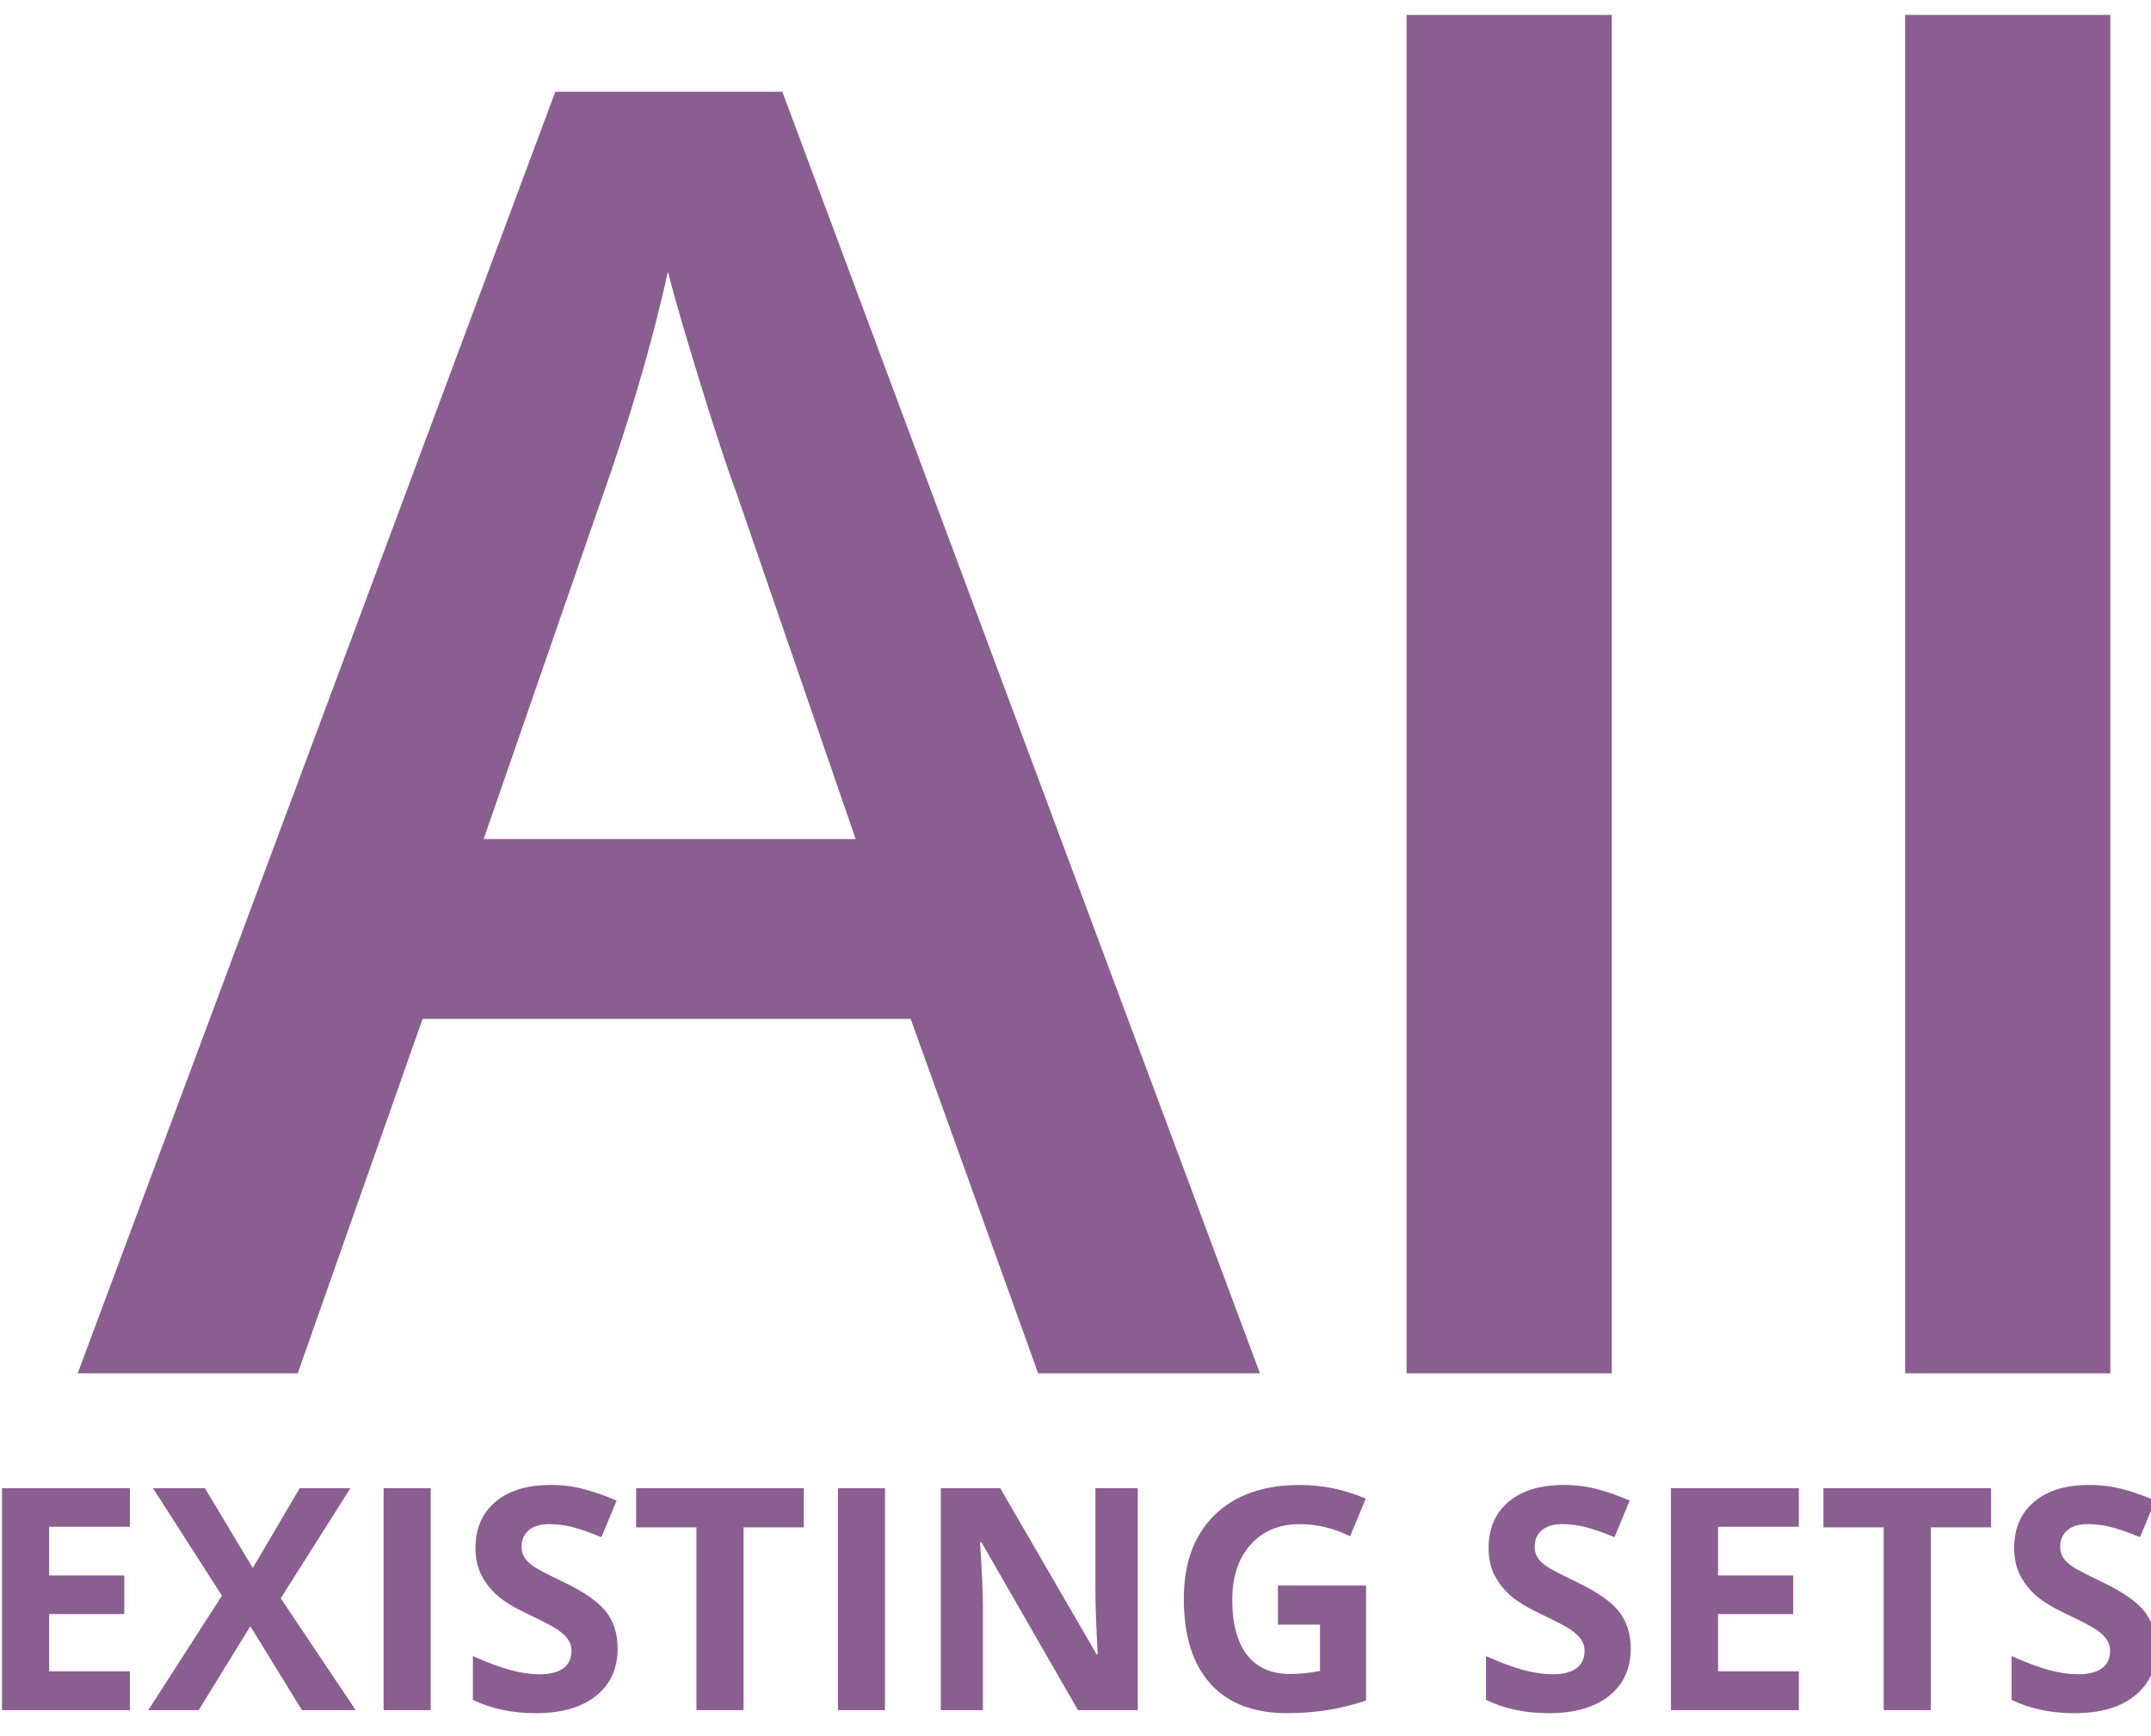 <?xml version="1.0" encoding="UTF-8"?>
<svg version="1.1" viewBox="0 0 83 67" xmlns="http://www.w3.org/2000/svg" fill="#8b5e92">
<title>Combined Shape</title>
<desc>Created with Sketch.</desc>
<g fill="none" fill-rule="evenodd">
<g transform="translate(-1)" fill="#8b5e92">
<g transform="translate(1)">
<path d="m5.012 66h-4.934v-8.566h4.934v1.488h-3.117v1.881h2.9v1.488h-2.9v2.209h3.117v1.5zm8.713 0h-2.074l-1.992-3.24-1.992 3.24h-1.945l2.842-4.418-2.66-4.148h2.004l1.846 3.082 1.81-3.082h1.957l-2.689 4.248 2.894 4.318zm1.078 0v-8.566h1.816v8.566h-1.816zm9.029-2.379c0 0.773-0.278 1.383-0.835 1.828-0.557 0.445-1.331 0.668-2.323 0.668-0.914 0-1.723-0.172-2.426-0.516v-1.688c0.578 0.258 1.067 0.439 1.468 0.545s0.767 0.158 1.099 0.158c0.398 0 0.704-0.076 0.917-0.229s0.319-0.379 0.319-0.68c0-0.168-0.047-0.317-0.141-0.448-0.094-0.131-0.231-0.257-0.413-0.378s-0.552-0.314-1.11-0.58c-0.523-0.246-0.916-0.482-1.178-0.709-0.262-0.227-0.471-0.49-0.627-0.791-0.156-0.301-0.234-0.652-0.234-1.055 0-0.758 0.257-1.353 0.771-1.787 0.514-0.434 1.224-0.65 2.13-0.65 0.445 0 0.87 0.053 1.274 0.158s0.827 0.254 1.269 0.445l-0.586 1.412c-0.457-0.188-0.835-0.318-1.134-0.393-0.299-0.074-0.593-0.111-0.882-0.111-0.344 0-0.607 0.08-0.791 0.24s-0.275 0.369-0.275 0.627c0 0.16 0.037 0.3 0.111 0.419 0.074 0.119 0.192 0.234 0.354 0.346 0.162 0.111 0.546 0.312 1.151 0.601 0.801 0.383 1.35 0.767 1.647 1.151 0.297 0.385 0.445 0.856 0.445 1.415zm4.857 2.379h-1.816v-7.055h-2.326v-1.512h6.469v1.512h-2.326v7.055zm3.644 0v-8.566h1.816v8.566h-1.816zm11.572 0h-2.309l-3.727-6.481h-0.053c0.074 1.145 0.111 1.961 0.111 2.449v4.031h-1.623v-8.566h2.291l3.721 6.416h0.041c-0.059-1.113-0.088-1.9-0.088-2.361v-4.055h1.635v8.566zm5.408-4.811h3.398v4.441c-0.551 0.18-1.069 0.306-1.556 0.378-0.486 0.072-0.983 0.108-1.491 0.108-1.293 0-2.28-0.38-2.962-1.14-0.682-0.76-1.022-1.851-1.022-3.272 0-1.383 0.396-2.461 1.187-3.234 0.791-0.773 1.888-1.16 3.29-1.16 0.879 0 1.727 0.176 2.543 0.527l-0.604 1.453c-0.625-0.312-1.275-0.469-1.951-0.469-0.785 0-1.414 0.264-1.887 0.791-0.473 0.527-0.709 1.236-0.709 2.127 0 0.93 0.19 1.64 0.571 2.13s0.935 0.735 1.661 0.735c0.379 0 0.764-0.039 1.154-0.117v-1.787h-1.623v-1.512zm13.611 2.432c0 0.773-0.278 1.383-0.835 1.828-0.557 0.445-1.331 0.668-2.323 0.668-0.914 0-1.723-0.172-2.426-0.516v-1.688c0.578 0.258 1.067 0.439 1.468 0.545s0.767 0.158 1.099 0.158c0.398 0 0.704-0.076 0.917-0.229s0.319-0.379 0.319-0.68c0-0.168-0.047-0.317-0.141-0.448-0.094-0.131-0.231-0.257-0.413-0.378s-0.552-0.314-1.11-0.58c-0.523-0.246-0.916-0.482-1.178-0.709-0.262-0.227-0.471-0.49-0.627-0.791-0.156-0.301-0.234-0.652-0.234-1.055 0-0.758 0.257-1.353 0.771-1.787 0.514-0.434 1.224-0.65 2.13-0.65 0.445 0 0.87 0.053 1.274 0.158s0.827 0.254 1.269 0.445l-0.586 1.412c-0.457-0.188-0.835-0.318-1.134-0.393-0.299-0.074-0.593-0.111-0.882-0.111-0.344 0-0.607 0.08-0.791 0.24s-0.275 0.369-0.275 0.627c0 0.16 0.037 0.3 0.111 0.419 0.074 0.119 0.192 0.234 0.354 0.346 0.162 0.111 0.546 0.312 1.151 0.601 0.801 0.383 1.35 0.767 1.647 1.151 0.297 0.385 0.445 0.856 0.445 1.415zm6.486 2.379h-4.934v-8.566h4.934v1.488h-3.117v1.881h2.9v1.488h-2.9v2.209h3.117v1.5zm5.092 0h-1.816v-7.055h-2.326v-1.512h6.469v1.512h-2.326v7.055zm8.701-2.379c0 0.773-0.278 1.383-0.835 1.828-0.557 0.445-1.331 0.668-2.323 0.668-0.914 0-1.723-0.172-2.426-0.516v-1.688c0.578 0.258 1.067 0.439 1.468 0.545s0.767 0.158 1.099 0.158c0.398 0 0.704-0.076 0.917-0.229s0.319-0.379 0.319-0.68c0-0.168-0.047-0.317-0.141-0.448-0.094-0.131-0.231-0.257-0.413-0.378s-0.552-0.314-1.11-0.58c-0.523-0.246-0.916-0.482-1.178-0.709-0.262-0.227-0.471-0.49-0.627-0.791-0.156-0.301-0.234-0.652-0.234-1.055 0-0.758 0.257-1.353 0.771-1.787 0.514-0.434 1.224-0.65 2.13-0.65 0.445 0 0.87 0.053 1.274 0.158s0.827 0.254 1.269 0.445l-0.586 1.412c-0.457-0.188-0.835-0.318-1.134-0.393-0.299-0.074-0.593-0.111-0.882-0.111-0.344 0-0.607 0.08-0.791 0.24-0.184 0.16-0.275 0.369-0.275 0.627 0 0.16 0.037 0.3 0.111 0.419 0.074 0.119 0.192 0.234 0.354 0.346 0.162 0.111 0.546 0.312 1.151 0.601 0.801 0.383 1.35 0.767 1.647 1.151 0.297 0.385 0.445 0.856 0.445 1.415zm-43.145-10.621l-4.919-13.679h-18.833l-4.818 13.679h-8.49l18.429-49.459h8.76l18.429 49.459h-8.558zm-7.042-20.619l-4.616-13.409c-0.337-0.898-0.803-2.313-1.398-4.245-0.595-1.932-1.005-3.347-1.23-4.245-0.606 2.763-1.494 5.784-2.662 9.063l-4.447 12.836h14.353zm29.177 20.619h-7.918v-52.424h7.918v52.424zm19.238 0h-7.918v-52.424h7.918v52.424z"/>
</g>
</g>
</g>
</svg>

